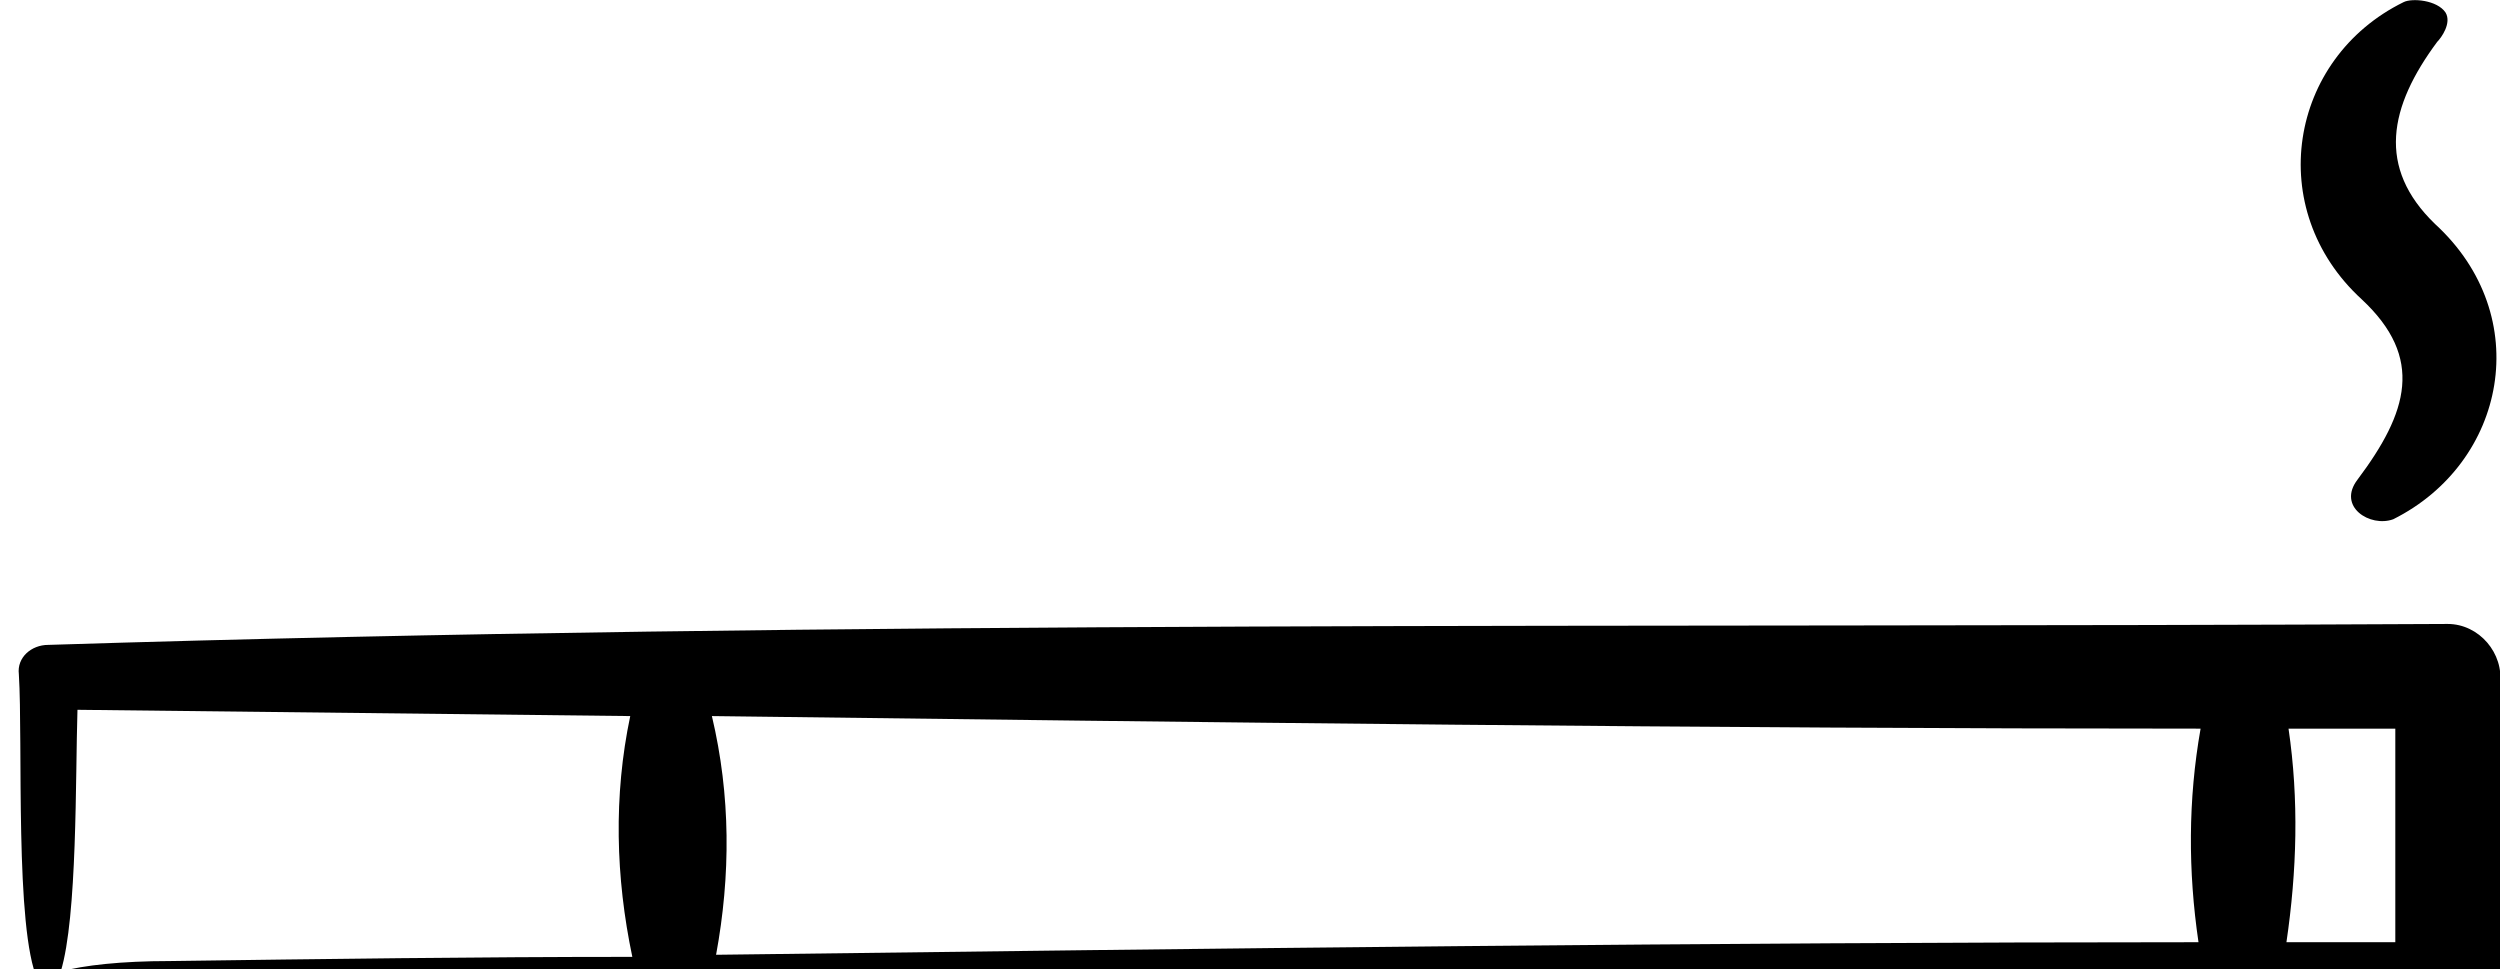 <?xml version="1.0" encoding="utf-8"?>
<!-- Generator: Adobe Illustrator 27.9.0, SVG Export Plug-In . SVG Version: 6.00 Build 0)  -->
<svg class="color-picto" version="1.1" id="Calque_1" xmlns="http://www.w3.org/2000/svg" xmlns:xlink="http://www.w3.org/1999/xlink" x="0px" y="0px"
	 viewBox="0 0 119.4 46.3" style="enable-background:new 0 0 119.4 46.3;" xml:space="preserve">
<path d="M119.4,32.7c0.2-1.5-1-2.9-2.5-2.9c-38.2,0.2-76.4-0.2-114.6,1c-0.8,0-1.5,0.6-1.4,1.4c0.2,3.2-0.2,12.2,0.9,14.6
	c-0.1,0.2,0.1,0.4,0.3,0.5c0.7,0.4,2.7,0.8,6.1,0.9c30.5,1.3,78,1.4,108.9,1.7c1.4,0,2.5-1.1,2.4-2.5
	C119.4,47.5,119.4,32.7,119.4,32.7L119.4,32.7z M8.1,45.9c-2.3,0-4.1,0.2-5.2,0.5c0.8-2.6,0.7-9.3,0.8-12.5
	c8.8,0.1,17.6,0.2,26.4,0.3c-0.8,3.8-0.7,7.7,0.1,11.5C22.8,45.7,15.4,45.8,8.1,45.9z M105,45c-23.1,0-47.3,0.3-70.8,0.6
	c0.7-3.8,0.7-7.6-0.2-11.4c23.7,0.3,47.4,0.6,71.1,0.6C104.5,38.2,104.5,41.6,105,45L105,45z M109.2,45c0.5-3.4,0.6-6.8,0.1-10.2
	c1.7,0,3.4,0,5.1,0l0,10.2C112.7,45,111,45,109.2,45z M112.8,14.3c-4.7-4.3-3.5-11.5,2-14.2c0.4-0.2,1.6-0.1,2,0.5
	c0.3,0.5-0.2,1.2-0.4,1.4c-2.3,3.1-2.9,6-0.1,8.7c4.8,4.4,3.4,11.4-2,14.1c-1.1,0.4-2.7-0.6-1.7-1.9C115,19.7,115.8,17.1,112.8,14.3
	L112.8,14.3z"/>
</svg>
